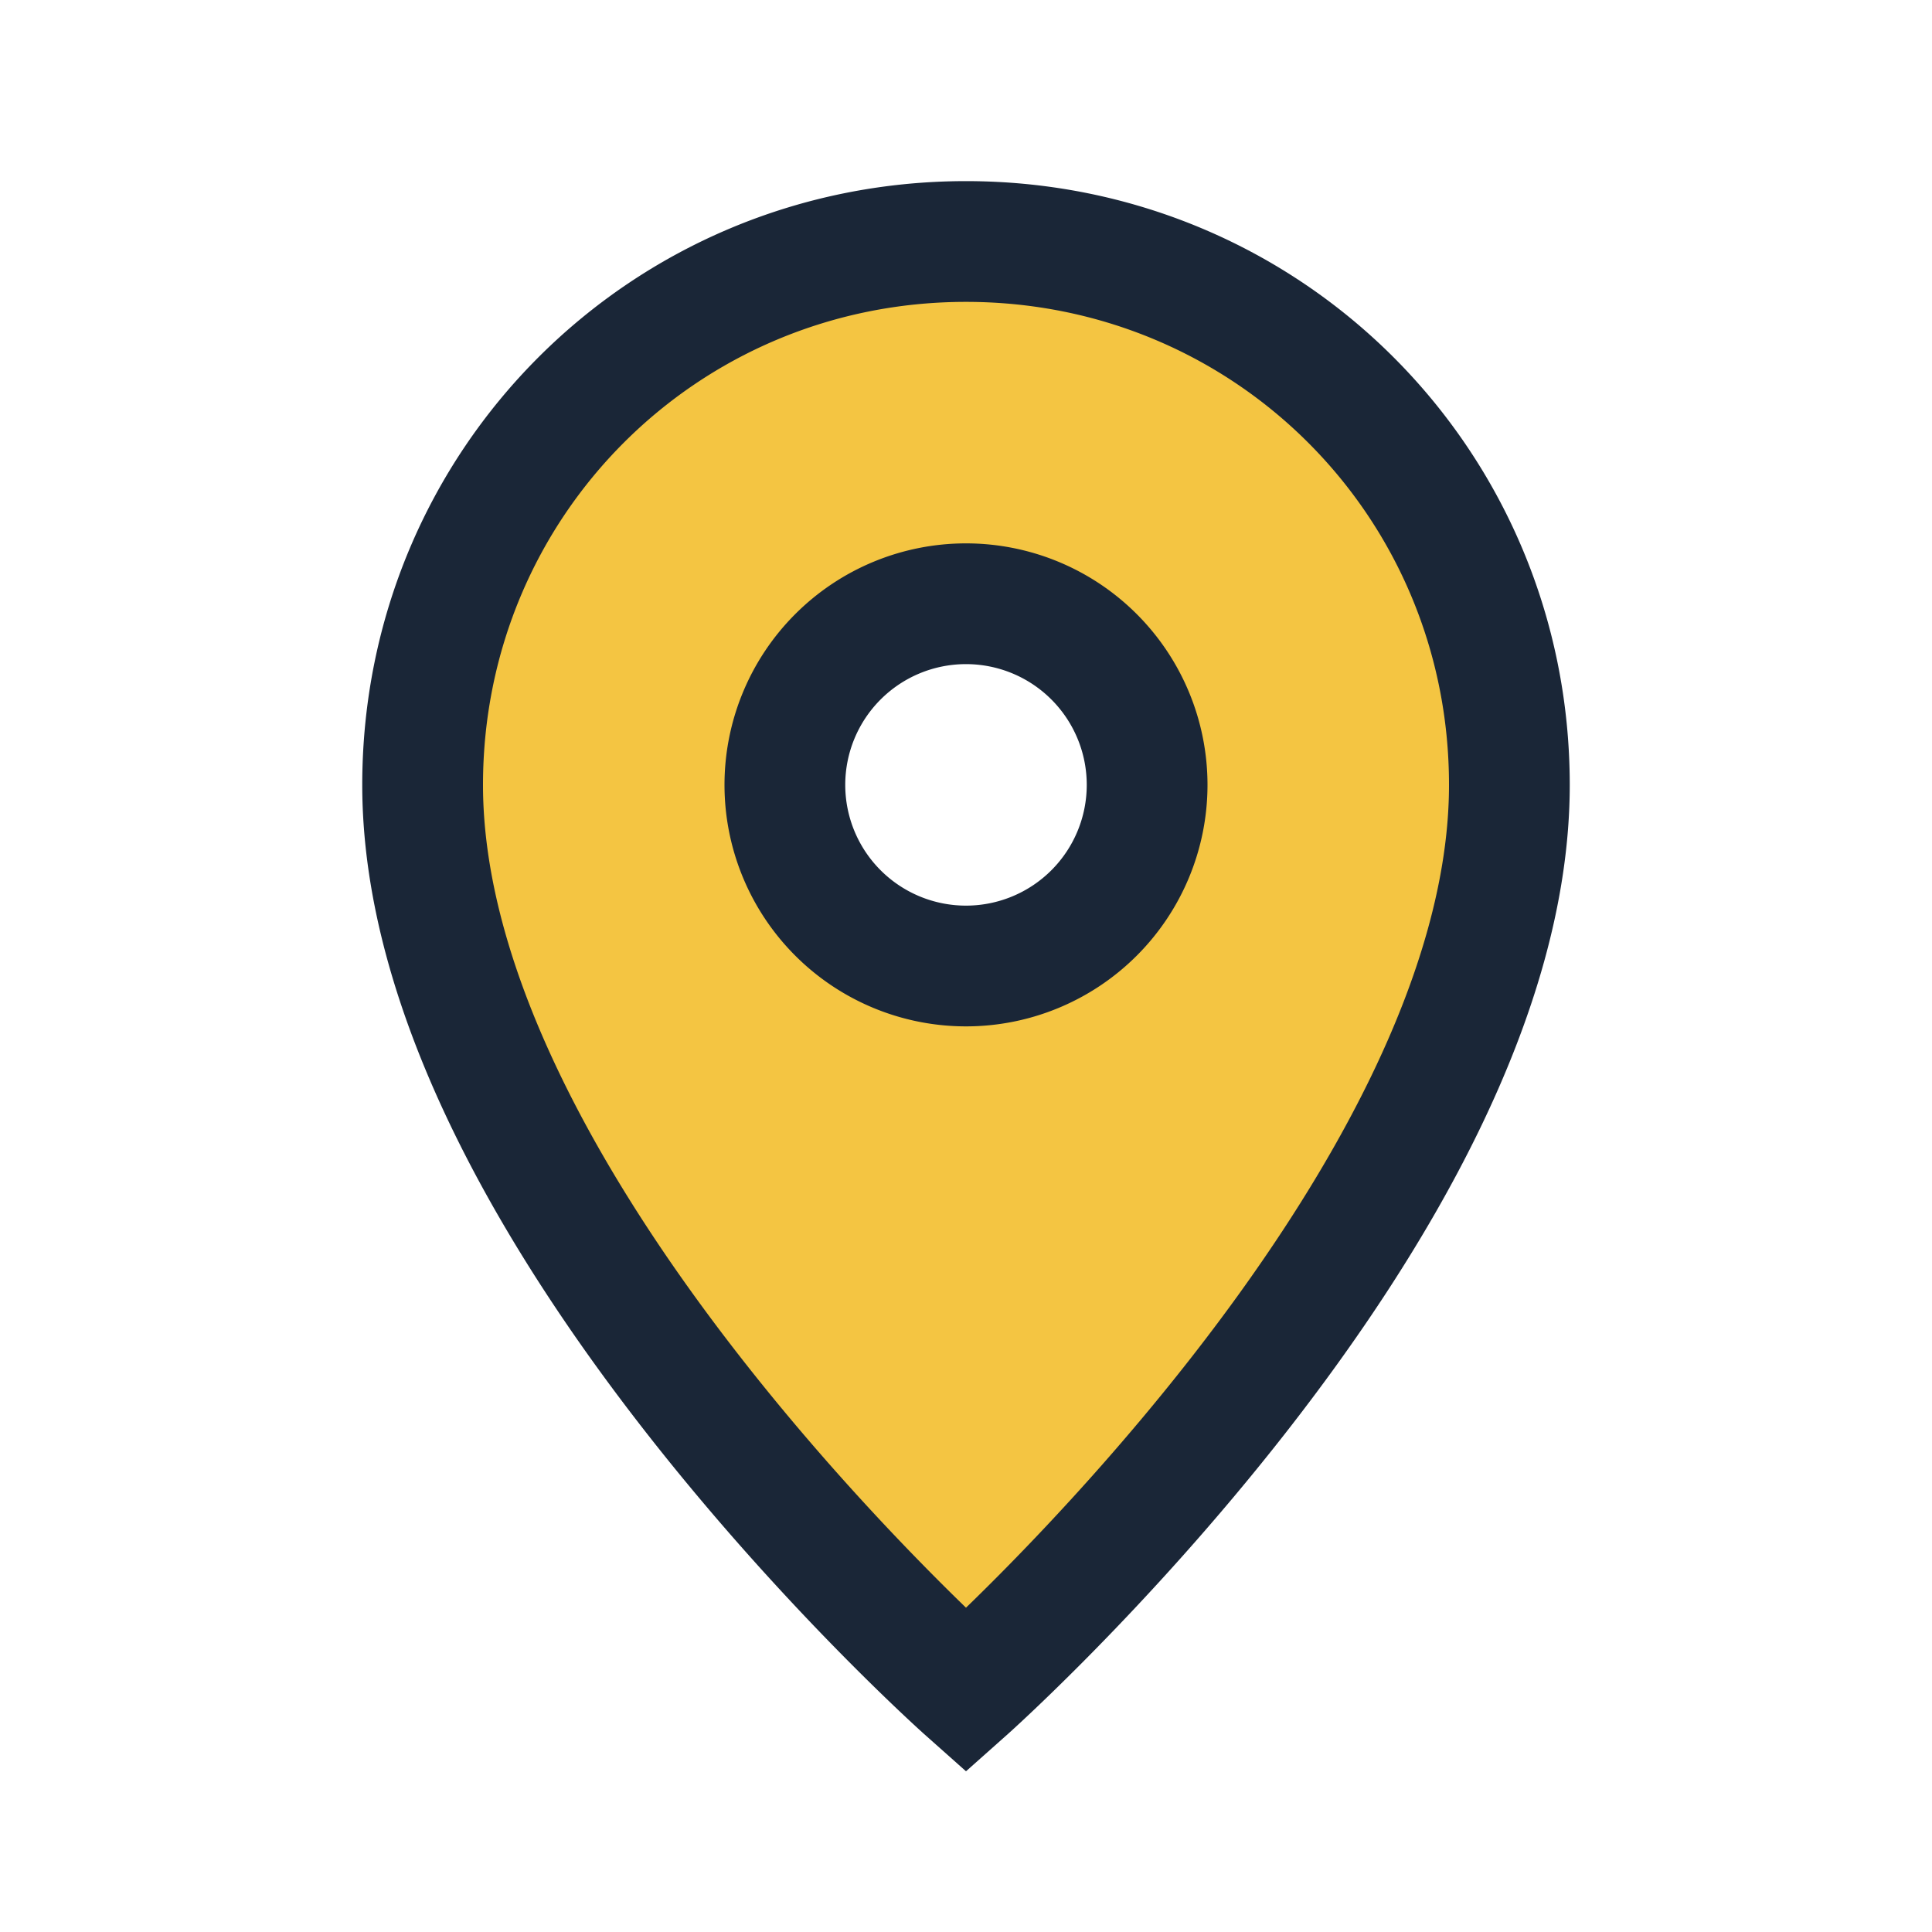<?xml version="1.0" encoding="UTF-8"?>
<svg xmlns="http://www.w3.org/2000/svg" width="32" height="32" viewBox="0 0 32 32"><path d="M16 4c-5 0-9 4-9 9 0 7 9 15 9 15s9-8 9-15c0-5-4-9-9-9zm0 12a3 3 0 1 1 0-6 3 3 0 0 1 0 6z" fill="#F4C542" stroke="#1A2637" stroke-width="2"/></svg>